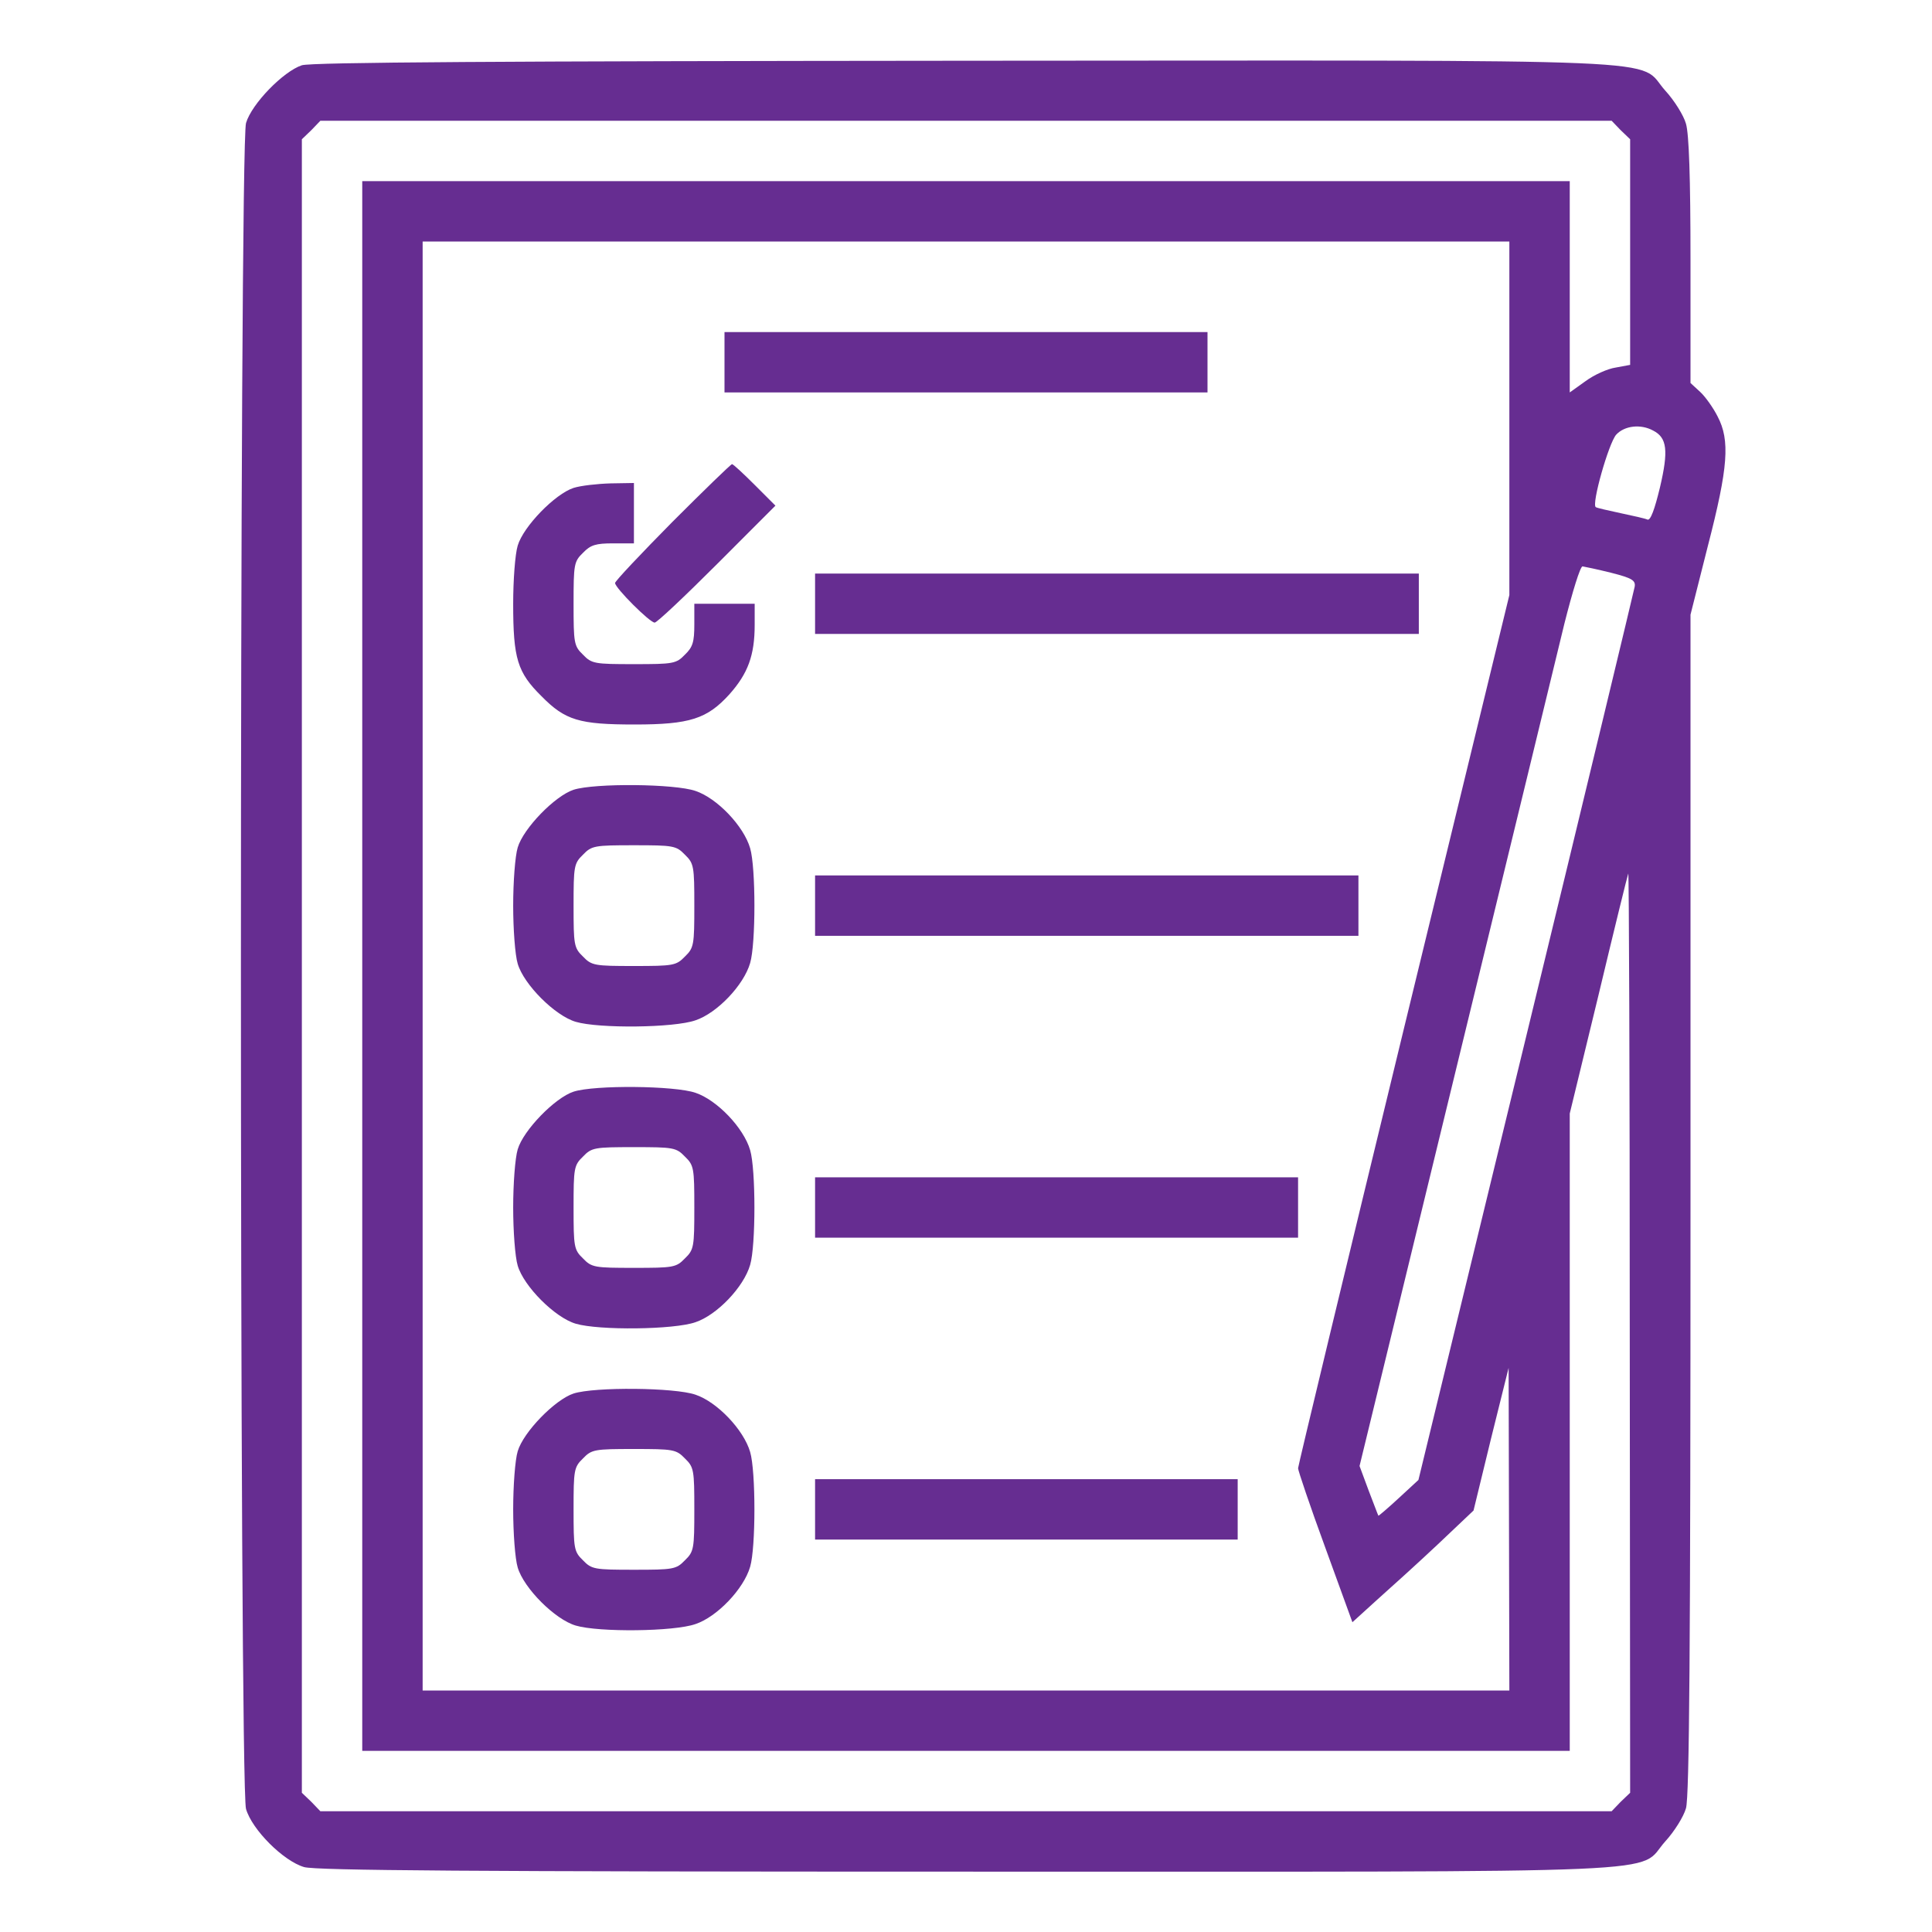 <?xml version="1.0" encoding="UTF-8"?> <svg xmlns="http://www.w3.org/2000/svg" width="50" height="50" viewBox="0 0 50 50" fill="none"> <path d="M7.812 1.689C7.334 1.846 6.514 2.686 6.367 3.184C6.191 3.77 6.191 46.23 6.367 46.816C6.523 47.353 7.334 48.164 7.871 48.32C8.184 48.408 12.158 48.438 25.02 48.438C43.926 48.438 42.334 48.506 43.096 47.656C43.33 47.402 43.574 47.012 43.633 46.797C43.721 46.504 43.75 42.666 43.75 31.162V15.908L44.199 14.131C44.727 12.09 44.775 11.396 44.453 10.781C44.346 10.566 44.141 10.274 44.004 10.146L43.75 9.912V6.748C43.75 4.59 43.711 3.467 43.633 3.203C43.574 2.988 43.33 2.598 43.096 2.344C42.334 1.494 43.935 1.563 24.961 1.572C13.008 1.582 8.057 1.611 7.812 1.689ZM41.943 3.369L42.188 3.604V6.523V9.443L41.816 9.512C41.611 9.541 41.26 9.697 41.035 9.863L40.625 10.156V7.422V4.688H25H9.375V25V45.312H25H40.625V37.061V28.818L41.367 25.762C41.768 24.082 42.119 22.656 42.139 22.608C42.158 22.549 42.178 27.881 42.178 34.453L42.188 46.397L41.943 46.631L41.709 46.875H25H8.291L8.057 46.631L7.812 46.397V25V3.604L8.057 3.369L8.291 3.125H25H41.709L41.943 3.369ZM39.062 10.83V15.4L36.328 26.641C34.824 32.832 33.594 37.94 33.594 37.998C33.594 38.057 33.906 38.984 34.297 40.049L35 41.983L35.635 41.406C35.986 41.094 36.699 40.449 37.207 39.971L38.135 39.092L38.584 37.246L39.043 35.4L39.053 39.57L39.062 43.75H25H10.938V25V6.25H25H39.062V10.83ZM42.783 11.143C43.145 11.328 43.184 11.66 42.959 12.617C42.822 13.184 42.715 13.477 42.637 13.447C42.578 13.418 42.266 13.35 41.943 13.281C41.621 13.213 41.328 13.145 41.299 13.125C41.182 13.057 41.631 11.475 41.826 11.25C42.041 11.016 42.461 10.967 42.783 11.143ZM41.699 14.824C42.236 14.961 42.334 15.02 42.305 15.186C42.285 15.293 41.025 20.537 39.492 26.846L36.709 38.301L36.201 38.77C35.918 39.033 35.684 39.228 35.674 39.228C35.664 39.219 35.557 38.926 35.42 38.574L35.185 37.94L37.656 27.783C39.014 22.197 40.293 16.953 40.488 16.133C40.693 15.322 40.898 14.649 40.957 14.658C41.016 14.668 41.348 14.736 41.699 14.824Z" fill="#662D91"></path> <path d="M18.75 9.375V10.156H25H31.25V9.375V8.594H25H18.75V9.375Z" fill="#662D91"></path> <path d="M17.402 13.506C16.592 14.326 15.918 15.039 15.918 15.088C15.918 15.215 16.816 16.113 16.943 16.113C17.002 16.113 17.725 15.43 18.555 14.6L20.068 13.086L19.531 12.549C19.238 12.256 18.975 12.012 18.945 12.012C18.916 12.012 18.223 12.685 17.402 13.506Z" fill="#662D91"></path> <path d="M14.844 12.627C14.365 12.783 13.545 13.623 13.398 14.121C13.33 14.346 13.281 15.02 13.281 15.625C13.281 17.041 13.389 17.402 14.014 18.018C14.629 18.643 14.99 18.75 16.426 18.75C17.852 18.75 18.301 18.604 18.877 17.969C19.355 17.432 19.531 16.963 19.531 16.172V15.625H18.75H17.969V16.162C17.969 16.611 17.93 16.748 17.725 16.943C17.5 17.178 17.422 17.188 16.406 17.188C15.391 17.188 15.312 17.178 15.088 16.943C14.854 16.719 14.844 16.641 14.844 15.625C14.844 14.609 14.854 14.531 15.088 14.307C15.283 14.102 15.42 14.062 15.869 14.062H16.406V13.281V12.5L15.801 12.51C15.459 12.52 15.029 12.568 14.844 12.627Z" fill="#662D91"></path> <path d="M21.094 15.625V16.406H28.906H36.719V15.625V14.844H28.906H21.094V15.625Z" fill="#662D91"></path> <path d="M14.844 20.439C14.365 20.596 13.545 21.436 13.398 21.934C13.33 22.158 13.281 22.832 13.281 23.438C13.281 24.043 13.33 24.717 13.398 24.941C13.555 25.479 14.365 26.289 14.902 26.445C15.498 26.621 17.441 26.602 17.998 26.406C18.555 26.221 19.248 25.498 19.414 24.922C19.561 24.424 19.561 22.451 19.414 21.953C19.248 21.377 18.555 20.654 17.998 20.469C17.461 20.283 15.391 20.264 14.844 20.439ZM17.725 22.119C17.959 22.344 17.969 22.422 17.969 23.438C17.969 24.453 17.959 24.531 17.725 24.756C17.5 24.99 17.422 25 16.406 25C15.391 25 15.312 24.99 15.088 24.756C14.854 24.531 14.844 24.453 14.844 23.438C14.844 22.422 14.854 22.344 15.088 22.119C15.312 21.885 15.391 21.875 16.406 21.875C17.422 21.875 17.5 21.885 17.725 22.119Z" fill="#662D91"></path> <path d="M21.094 23.438V24.219H28.125H35.156V23.438V22.656H28.125H21.094V23.438Z" fill="#662D91"></path> <path d="M14.844 28.252C14.365 28.408 13.545 29.248 13.398 29.746C13.33 29.971 13.281 30.645 13.281 31.25C13.281 31.855 13.33 32.529 13.398 32.754C13.555 33.291 14.365 34.102 14.902 34.258C15.498 34.434 17.441 34.414 17.998 34.219C18.555 34.033 19.248 33.31 19.414 32.734C19.561 32.236 19.561 30.264 19.414 29.766C19.248 29.189 18.555 28.467 17.998 28.281C17.461 28.096 15.391 28.076 14.844 28.252ZM17.725 29.932C17.959 30.156 17.969 30.234 17.969 31.25C17.969 32.266 17.959 32.344 17.725 32.568C17.5 32.803 17.422 32.812 16.406 32.812C15.391 32.812 15.312 32.803 15.088 32.568C14.854 32.344 14.844 32.266 14.844 31.25C14.844 30.234 14.854 30.156 15.088 29.932C15.312 29.697 15.391 29.688 16.406 29.688C17.422 29.688 17.5 29.697 17.725 29.932Z" fill="#662D91"></path> <path d="M21.094 31.25V32.031H27.344H33.594V31.25V30.469H27.344H21.094V31.25Z" fill="#662D91"></path> <path d="M14.844 36.064C14.365 36.221 13.545 37.06 13.398 37.559C13.33 37.783 13.281 38.457 13.281 39.062C13.281 39.668 13.33 40.342 13.398 40.566C13.555 41.103 14.365 41.914 14.902 42.07C15.498 42.246 17.441 42.227 17.998 42.031C18.555 41.846 19.248 41.123 19.414 40.547C19.561 40.049 19.561 38.076 19.414 37.578C19.248 37.002 18.555 36.279 17.998 36.094C17.461 35.908 15.391 35.889 14.844 36.064ZM17.725 37.744C17.959 37.969 17.969 38.047 17.969 39.062C17.969 40.078 17.959 40.156 17.725 40.381C17.5 40.615 17.422 40.625 16.406 40.625C15.391 40.625 15.312 40.615 15.088 40.381C14.854 40.156 14.844 40.078 14.844 39.062C14.844 38.047 14.854 37.969 15.088 37.744C15.312 37.51 15.391 37.5 16.406 37.5C17.422 37.5 17.5 37.51 17.725 37.744Z" fill="#662D91"></path> <path d="M21.094 39.062V39.844H26.562H32.031V39.062V38.281H26.562H21.094V39.062Z" fill="#662D91"></path> </svg> 